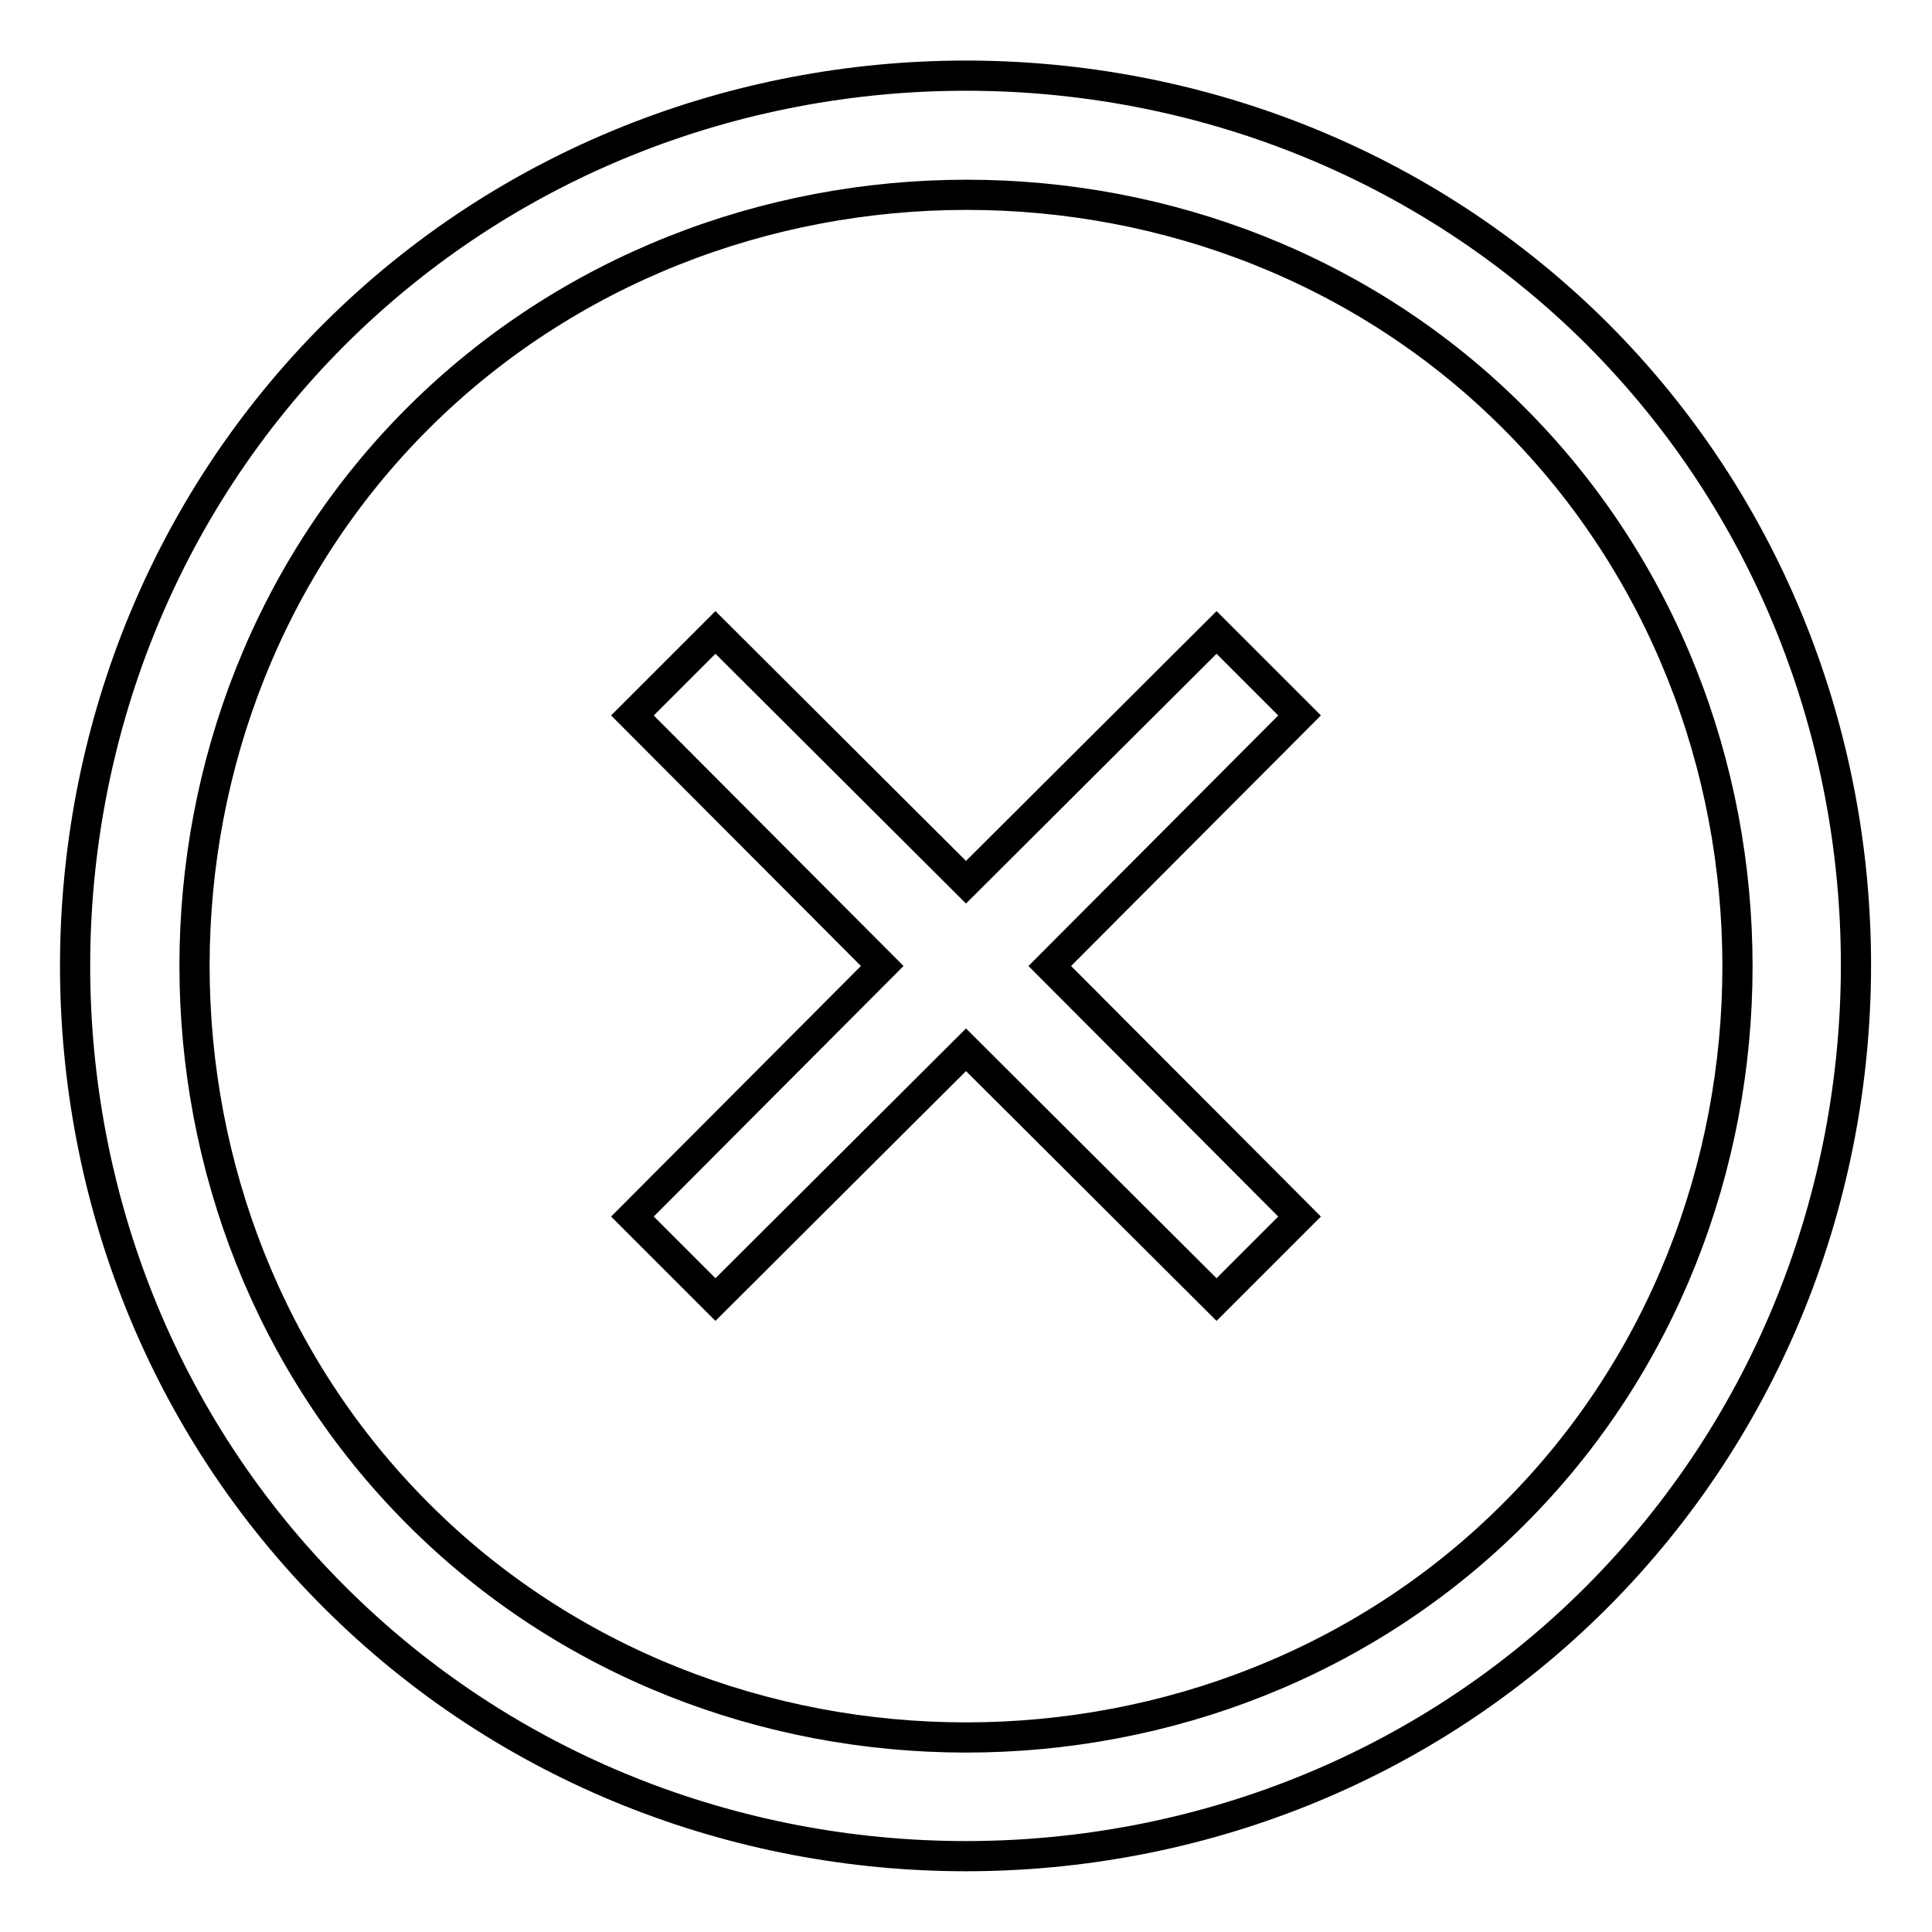 <?xml version="1.0" encoding="utf-8"?>
<!-- Svg Vector Icons : http://www.onlinewebfonts.com/icon -->
<!DOCTYPE svg PUBLIC "-//W3C//DTD SVG 1.1//EN" "http://www.w3.org/Graphics/SVG/1.1/DTD/svg11.dtd">
<svg version="1.1" xmlns="http://www.w3.org/2000/svg" xmlns:xlink="http://www.w3.org/1999/xlink" x="0px" y="0px" viewBox="0 0 256 256" enable-background="new 0 0 256 256" xml:space="preserve">
<g> <path stroke-width="4" fill-opacity="0" stroke="#000000"  d="M211.7,44.3C165.9-1.4,90.1-1.4,44.3,44.3c-45.8,45.8-45.8,121.6,0,167.3c45.8,45.8,121.6,45.8,167.3,0 S257.4,90.1,211.7,44.3z M55.4,200.6c-39.5-39.5-39.5-105.8,0-145.2s105.8-39.5,145.2,0c39.5,39.5,39.5,105.8,0,145.2 C161.2,240.1,94.8,240.1,55.4,200.6z M172.2,94.8l-11-11L128,116.9L94.8,83.8l-11,11l33.1,33.2l-33.1,33.2l11,11l33.2-33.1 l33.2,33.1l11-11L139.1,128L172.2,94.8z"/></g>
</svg>